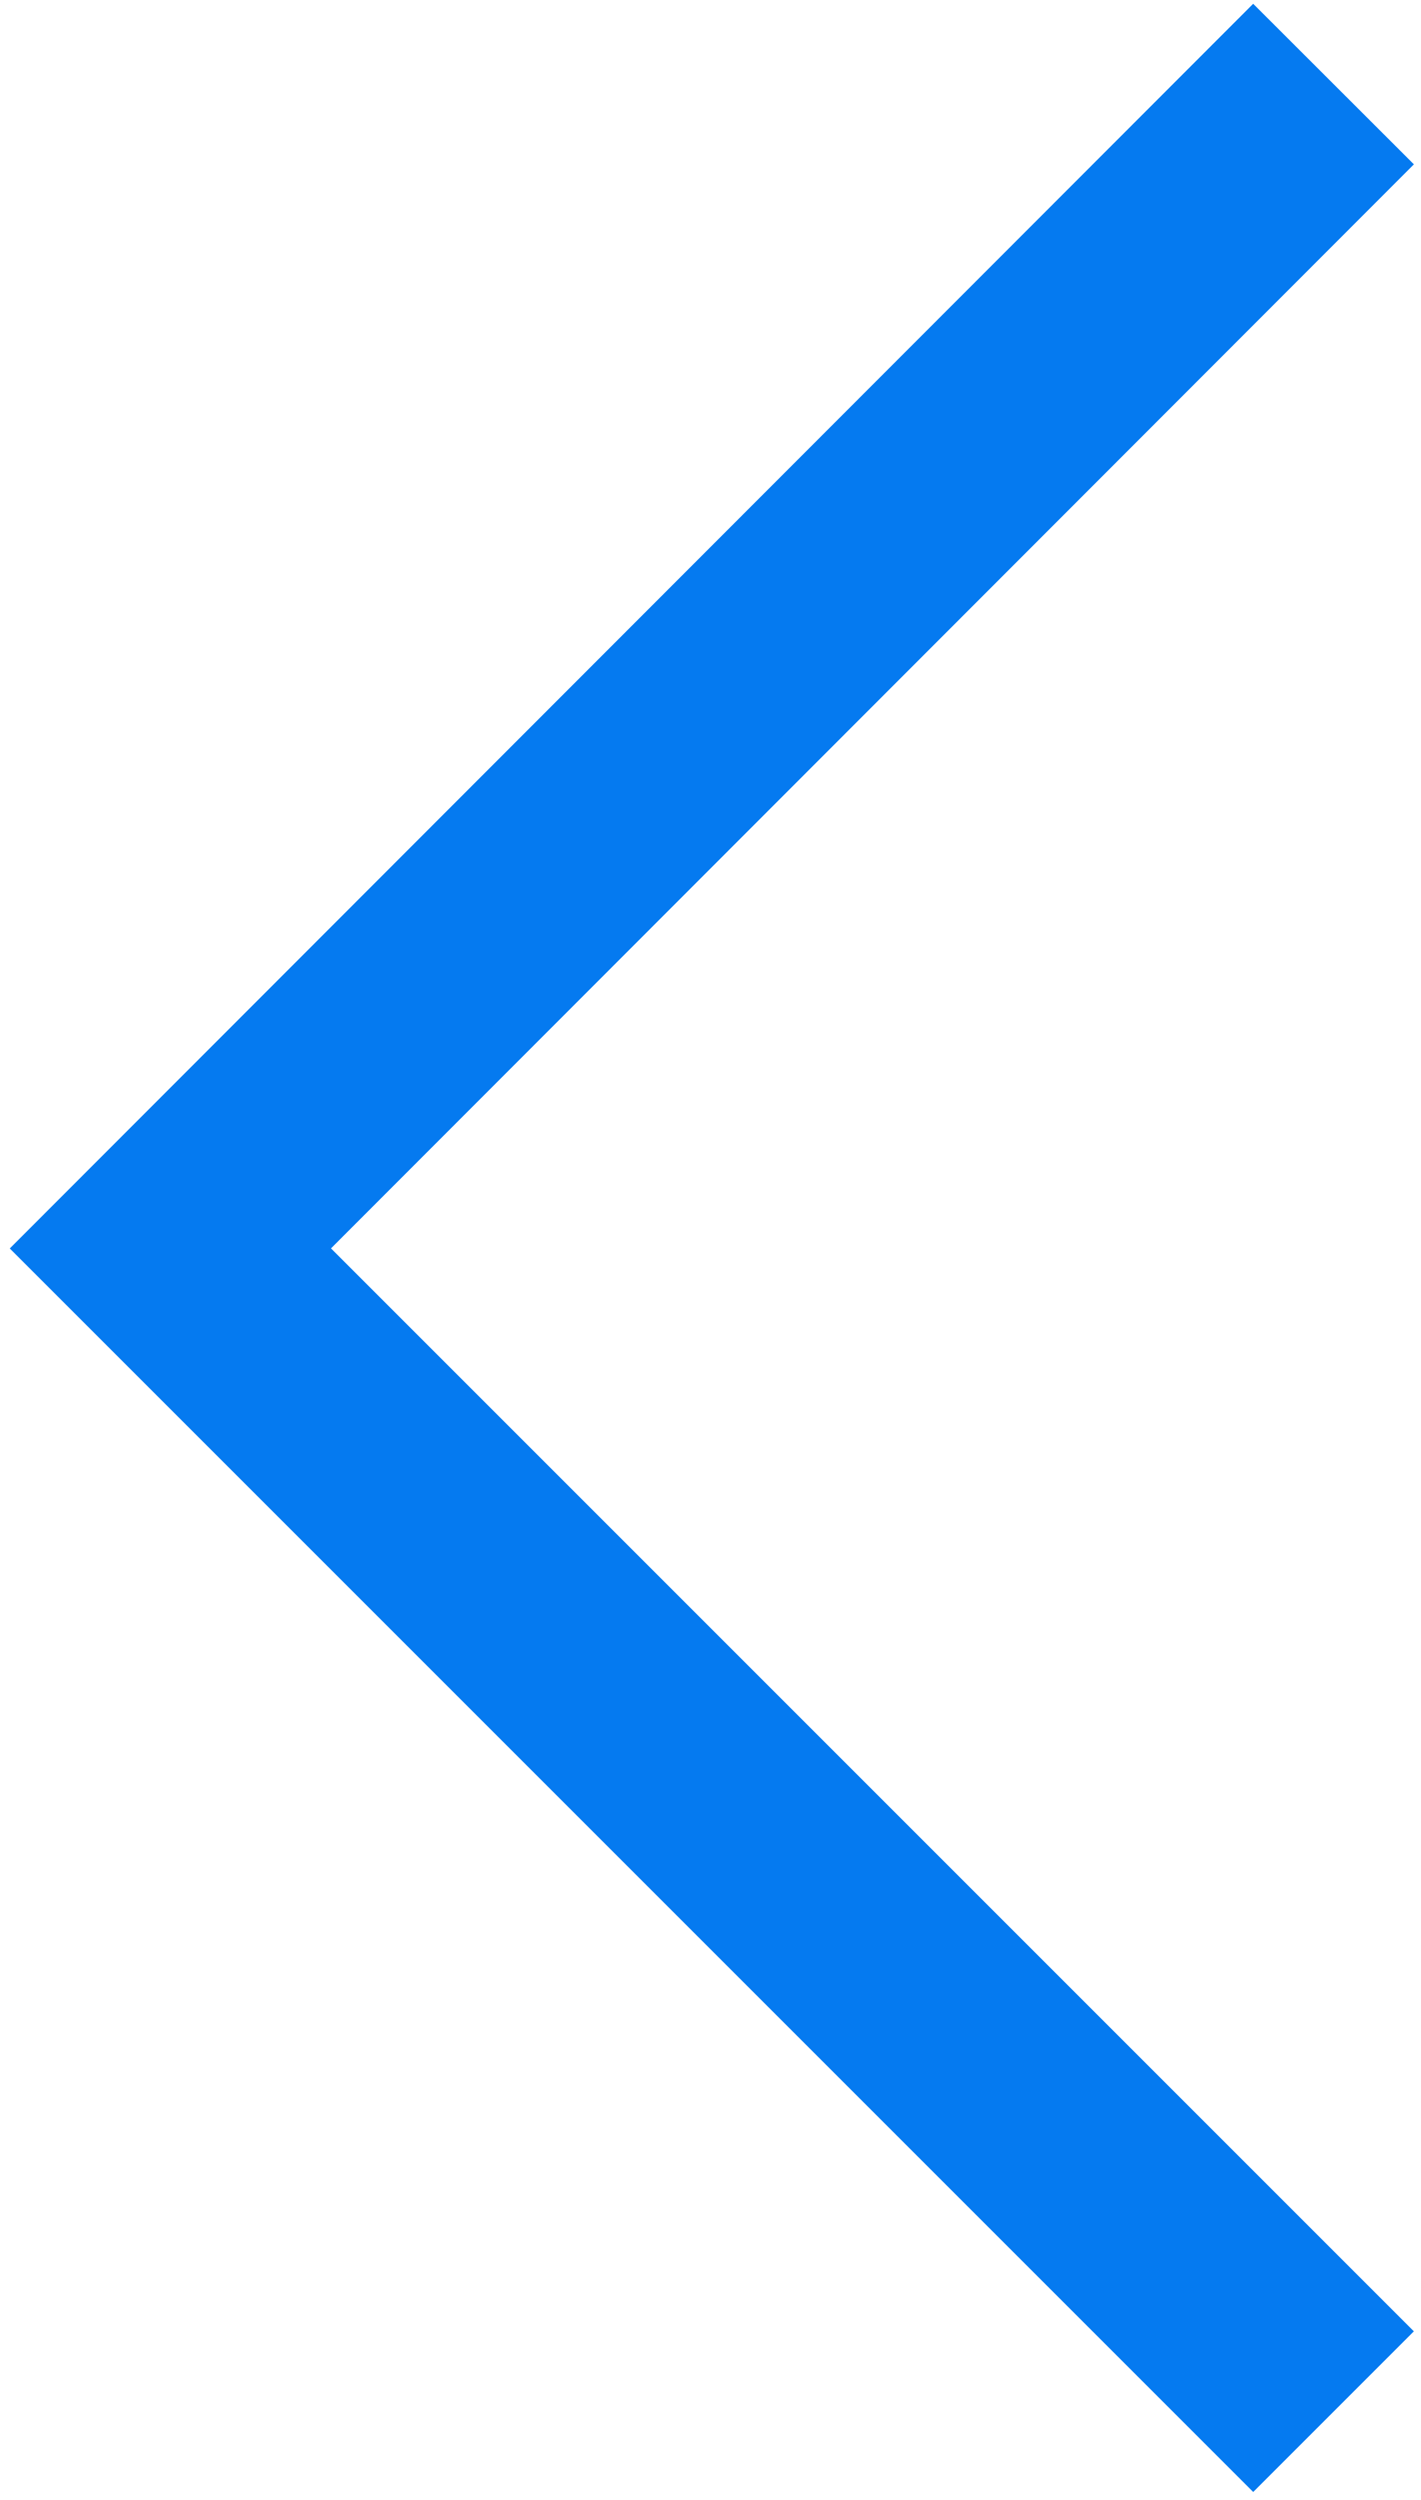 <?xml version="1.0" encoding="utf-8"?>
<!-- Generator: Adobe Illustrator 27.0.1, SVG Export Plug-In . SVG Version: 6.00 Build 0)  -->
<svg version="1.1" id="Layer_1" xmlns="http://www.w3.org/2000/svg" xmlns:xlink="http://www.w3.org/1999/xlink" x="0px" y="0px"
	 viewBox="0 0 12.51 22.01" style="enable-background:new 0 0 12.51 22.01;" xml:space="preserve">
<style type="text/css">
	.st0{fill:none;stroke:#057AF0;stroke-width:2;stroke-miterlimit:10;}
</style>
<polyline class="st0" points="11.74,21.23 1.5,10.99 11.74,0.74 "/>
</svg>
